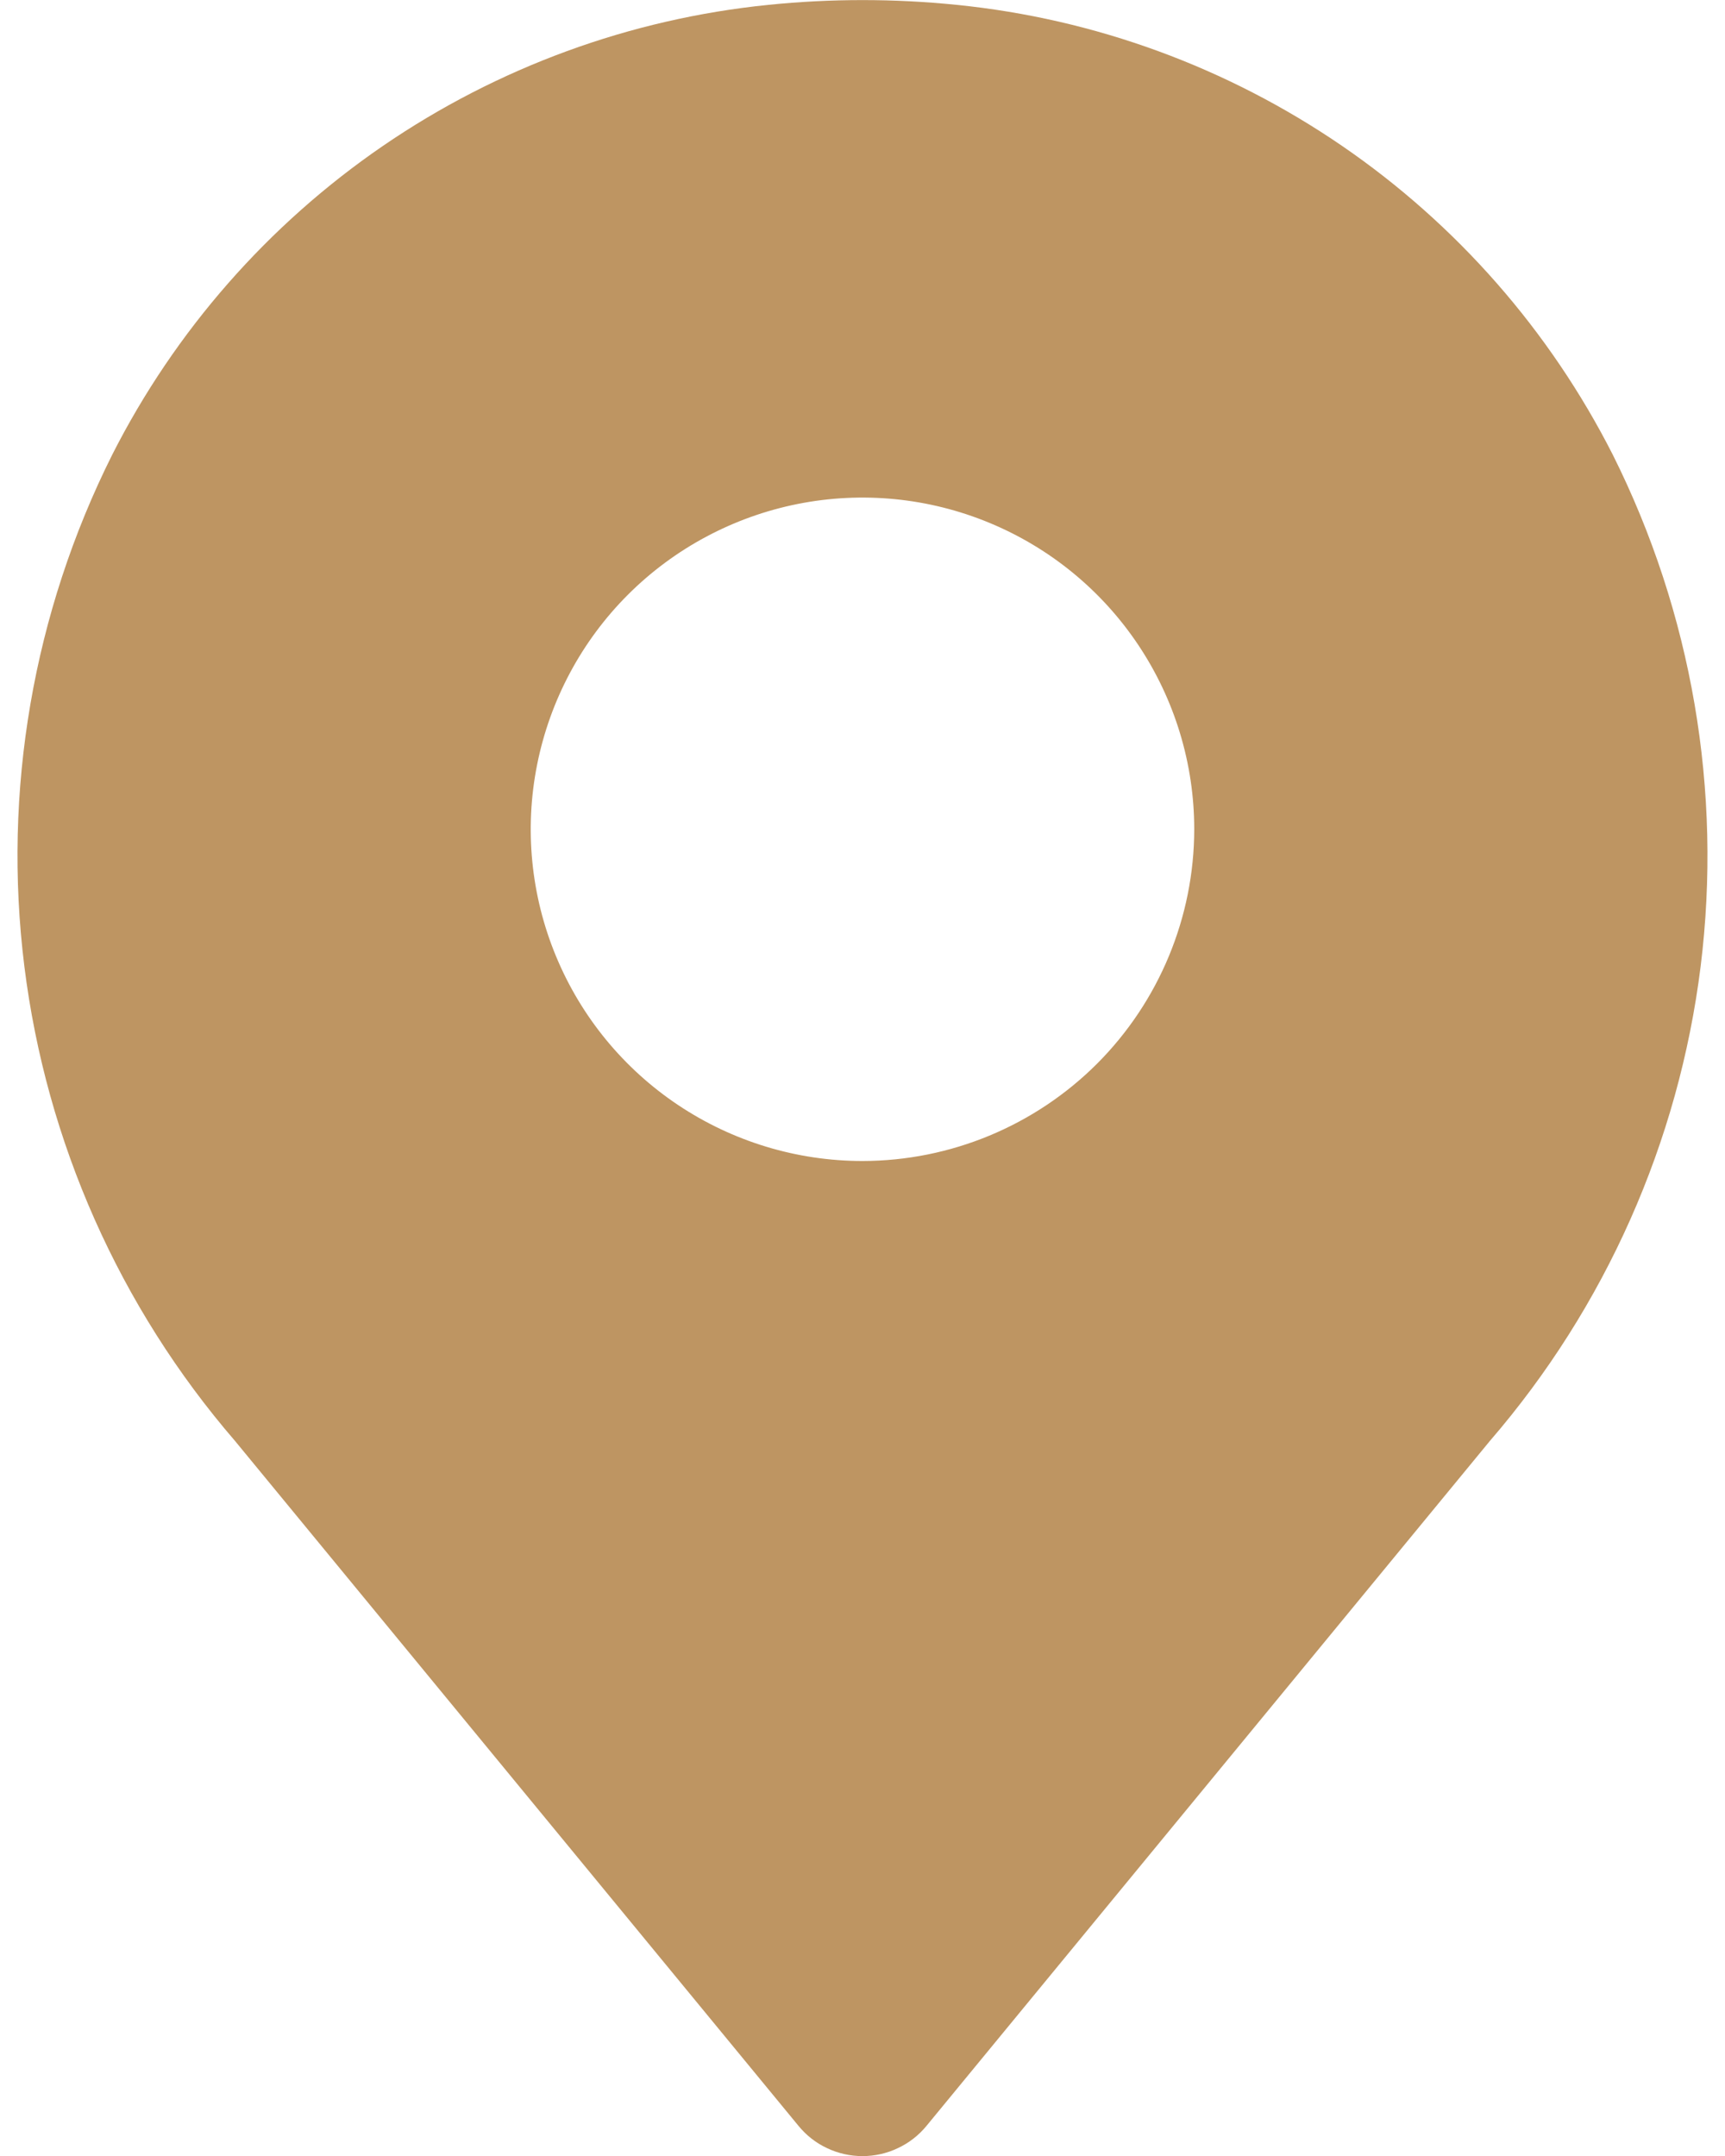 <?xml version="1.0" encoding="UTF-8"?> <svg xmlns="http://www.w3.org/2000/svg" width="16" height="20" viewBox="0 0 16 20" fill="none"><path d="M14.959 4.218C14.375 3.068 13.512 2.083 12.449 1.354C11.385 0.625 10.156 0.174 8.873 0.045C8.292 -0.014 7.708 -0.014 7.127 0.045C5.844 0.175 4.615 0.625 3.551 1.354C2.488 2.083 1.624 3.068 1.041 4.218C0.307 5.685 0.023 7.337 0.226 8.965C0.429 10.593 1.109 12.125 2.18 13.367L7.406 19.72C7.478 19.808 7.568 19.879 7.671 19.927C7.774 19.976 7.886 20.001 8 20.001C8.113 20.001 8.226 19.976 8.328 19.927C8.431 19.879 8.522 19.808 8.594 19.72L13.819 13.367C14.891 12.125 15.571 10.593 15.774 8.965C15.976 7.337 15.693 5.686 14.959 4.218ZM8 10.77C7.391 10.77 6.796 10.589 6.29 10.251C5.784 9.913 5.39 9.433 5.157 8.87C4.924 8.308 4.863 7.689 4.982 7.093C5.101 6.496 5.394 5.947 5.824 5.517C6.254 5.087 6.803 4.794 7.399 4.675C7.996 4.556 8.615 4.617 9.177 4.85C9.74 5.083 10.22 5.477 10.558 5.983C10.896 6.489 11.077 7.084 11.077 7.693C11.076 8.509 10.751 9.291 10.175 9.868C9.598 10.444 8.816 10.769 8 10.77Z" fill="#BE9562"></path></svg> 